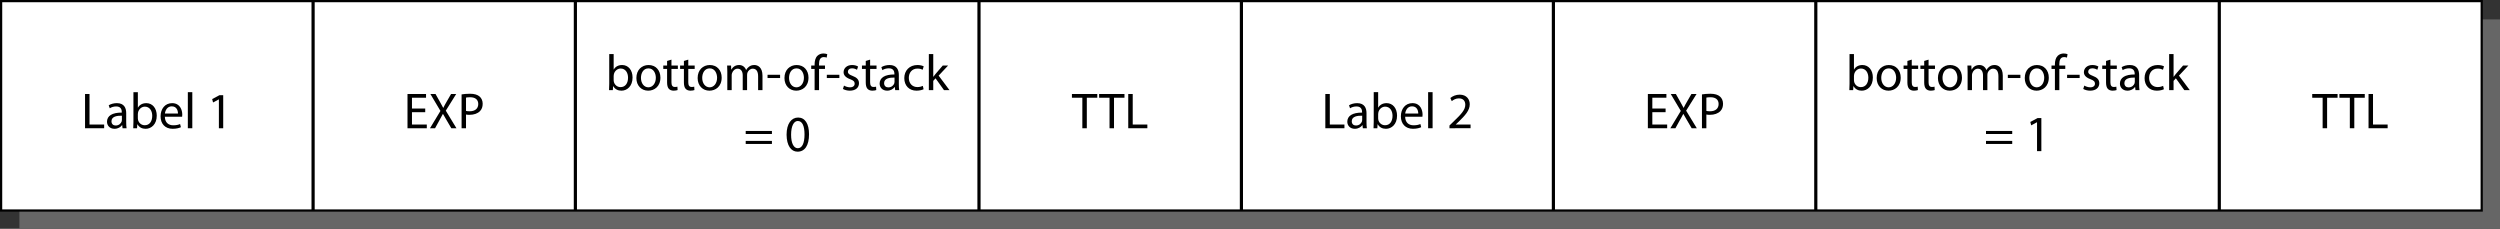 <?xml version="1.0" encoding="UTF-8"?>
<!DOCTYPE svg PUBLIC "-//W3C//DTD SVG 1.1//EN" "http://www.w3.org/Graphics/SVG/1.1/DTD/svg11.dtd">
<!-- Generator: Adobe Illustrator 15.1.0, SVG Export Plug-In . SVG Version: 6.00 Build 0)  --><svg xmlns="http://www.w3.org/2000/svg" version="1.1" x="0px" y="0px" width="393.425px" height="36.007px" viewBox="0 0 393.425 36.007" enable-background="new 0 0 393.425 36.007" xml:space="preserve">
    <rect x="0" y="0" width="393.425" height="36.007" fill="#333333" stroke="none"/>
    <g id="back">
</g>
    <g id="art1">
        <rect x="3.055" y="3.055" fill="#666666" width="390.37" height="32.953"/>
        <rect x="0.175" y="0.175" fill="#FFFFFF" stroke="#000000" stroke-width="0.35" stroke-miterlimit="11.474" width="390.37" height="32.954"/>
        <g>
            <path d="M13.383,14.792h0.704v4.806h2.303v0.583h-3.006V14.792z"/>
            <path d="M19.861,19.254c0,0.335,0.016,0.664,0.056,0.927h-0.632l-0.056-0.488h-0.024c-0.216,0.304-0.632,0.576-1.184,0.576    c-0.784,0-1.183-0.552-1.183-1.111c0-0.936,0.832-1.447,2.327-1.439v-0.08c0-0.312-0.088-0.896-0.88-0.888    c-0.368,0-0.743,0.104-1.015,0.288l-0.16-0.472c0.32-0.2,0.792-0.336,1.279-0.336c1.184,0,1.471,0.808,1.471,1.575V19.254z     M19.182,18.207c-0.768-0.016-1.639,0.12-1.639,0.872c0,0.464,0.304,0.672,0.655,0.672c0.512,0,0.84-0.32,0.952-0.648    c0.024-0.08,0.032-0.16,0.032-0.224V18.207z"/>
            <path d="M20.999,14.505h0.695v2.431h0.016c0.248-0.432,0.696-0.704,1.319-0.704c0.967,0,1.639,0.799,1.639,1.967    c0,1.383-0.879,2.071-1.743,2.071c-0.56,0-1.007-0.216-1.303-0.72h-0.016l-0.04,0.632h-0.6c0.016-0.264,0.032-0.656,0.032-1    V14.505z M21.694,18.63c0,0.088,0.008,0.176,0.032,0.256c0.128,0.488,0.544,0.824,1.056,0.824c0.743,0,1.175-0.6,1.175-1.487    c0-0.775-0.4-1.439-1.16-1.439c-0.472,0-0.919,0.335-1.063,0.863c-0.024,0.088-0.04,0.184-0.04,0.296V18.63z"/>
            <path d="M25.942,18.375c0.016,0.952,0.616,1.343,1.328,1.343c0.503,0,0.815-0.088,1.071-0.2l0.128,0.504    c-0.248,0.112-0.68,0.248-1.295,0.248c-1.191,0-1.903-0.792-1.903-1.959s0.688-2.079,1.815-2.079c1.271,0,1.599,1.104,1.599,1.815    c0,0.144-0.008,0.248-0.024,0.328H25.942z M28.005,17.871c0.008-0.44-0.184-1.136-0.975-1.136c-0.72,0-1.023,0.648-1.08,1.136    H28.005z"/>
            <path d="M29.559,14.505h0.704v5.677h-0.704V14.505z"/>
            <path d="M34.446,15.64H34.43l-0.903,0.488l-0.136-0.536l1.135-0.608h0.6v5.197h-0.68V15.64z"/>
	</g>
        <g>
            <path d="M66.919,17.655h-2.087v1.943h2.334v0.583h-3.038v-5.389h2.918v0.584h-2.215v1.703h2.087V17.655z"/>
            <path d="M71.023,20.182l-0.696-1.191c-0.28-0.456-0.448-0.751-0.616-1.063h-0.016c-0.152,0.312-0.312,0.6-0.583,1.072    l-0.647,1.183h-0.8l1.647-2.727l-1.583-2.663h0.808l0.711,1.264c0.2,0.352,0.352,0.624,0.496,0.911h0.024    c0.152-0.32,0.288-0.567,0.488-0.911l0.728-1.264h0.808l-1.639,2.623l1.679,2.767H71.023z"/>
            <path d="M72.641,14.856c0.336-0.056,0.776-0.104,1.335-0.104c0.688,0,1.191,0.16,1.511,0.448c0.288,0.256,0.472,0.648,0.472,1.127    c0,0.488-0.144,0.872-0.416,1.151c-0.375,0.392-0.967,0.592-1.647,0.592c-0.208,0-0.4-0.008-0.56-0.048v2.159h-0.696V14.856z     M73.336,17.455c0.152,0.04,0.344,0.056,0.576,0.056c0.839,0,1.351-0.416,1.351-1.144c0-0.72-0.512-1.063-1.271-1.063    c-0.304,0-0.536,0.024-0.656,0.056V17.455z"/>
	</g>
        <g>
            <path d="M170.328,15.384h-1.639v-0.592h3.99v0.592h-1.647v4.797h-0.704V15.384z"/>
            <path d="M174.607,15.384h-1.639v-0.592h3.99v0.592h-1.647v4.797h-0.704V15.384z"/>
            <path d="M177.552,14.792h0.704v4.806h2.303v0.583h-3.006V14.792z"/>
	</g>
        <g>
            <path d="M95.876,8.505h0.696v2.431h0.016c0.248-0.432,0.696-0.704,1.319-0.704c0.968,0,1.639,0.799,1.639,1.967    c0,1.383-0.879,2.071-1.743,2.071c-0.56,0-1.007-0.216-1.303-0.72h-0.016l-0.04,0.632h-0.6c0.016-0.264,0.032-0.656,0.032-1V8.505    z M96.572,12.63c0,0.088,0.008,0.176,0.032,0.256c0.128,0.488,0.544,0.824,1.056,0.824c0.743,0,1.175-0.6,1.175-1.487    c0-0.775-0.4-1.439-1.16-1.439c-0.472,0-0.919,0.335-1.063,0.863c-0.024,0.088-0.04,0.184-0.04,0.296V12.63z"/>
            <path d="M103.93,12.215c0,1.431-0.999,2.055-1.927,2.055c-1.04,0-1.855-0.768-1.855-1.991c0-1.288,0.855-2.047,1.919-2.047    C103.178,10.232,103.93,11.04,103.93,12.215z M100.868,12.255c0,0.847,0.479,1.487,1.167,1.487c0.671,0,1.175-0.631,1.175-1.503    c0-0.656-0.328-1.479-1.16-1.479C101.228,10.759,100.868,11.527,100.868,12.255z"/>
            <path d="M105.667,9.384v0.928h1.007v0.536h-1.007v2.086c0,0.48,0.136,0.752,0.528,0.752c0.191,0,0.304-0.016,0.408-0.048    l0.032,0.536c-0.136,0.048-0.352,0.096-0.624,0.096c-0.328,0-0.592-0.112-0.76-0.296c-0.192-0.216-0.272-0.56-0.272-1.015v-2.111    h-0.6v-0.536h0.6v-0.72L105.667,9.384z"/>
            <path d="M108.315,9.384v0.928h1.007v0.536h-1.007v2.086c0,0.48,0.136,0.752,0.527,0.752c0.192,0,0.304-0.016,0.408-0.048    l0.032,0.536c-0.136,0.048-0.352,0.096-0.624,0.096c-0.328,0-0.592-0.112-0.76-0.296c-0.192-0.216-0.271-0.56-0.271-1.015v-2.111    h-0.6v-0.536h0.6v-0.72L108.315,9.384z"/>
            <path d="M113.57,12.215c0,1.431-1,2.055-1.927,2.055c-1.04,0-1.855-0.768-1.855-1.991c0-1.288,0.855-2.047,1.919-2.047    C112.818,10.232,113.57,11.04,113.57,12.215z M110.507,12.255c0,0.847,0.48,1.487,1.167,1.487c0.672,0,1.175-0.631,1.175-1.503    c0-0.656-0.328-1.479-1.159-1.479C110.867,10.759,110.507,11.527,110.507,12.255z"/>
            <path d="M114.46,11.359c0-0.408-0.016-0.728-0.032-1.047h0.616l0.032,0.631h0.024c0.216-0.368,0.575-0.711,1.223-0.711    c0.52,0,0.919,0.32,1.087,0.775h0.016c0.12-0.224,0.28-0.384,0.439-0.504c0.232-0.176,0.48-0.271,0.848-0.271    c0.52,0,1.279,0.336,1.279,1.679v2.271h-0.688v-2.183c0-0.752-0.28-1.191-0.84-1.191c-0.408,0-0.711,0.296-0.839,0.631    c-0.032,0.104-0.056,0.224-0.056,0.352v2.391h-0.688v-2.319c0-0.616-0.272-1.055-0.808-1.055c-0.432,0-0.759,0.352-0.872,0.704    c-0.04,0.096-0.056,0.224-0.056,0.344v2.327h-0.688V11.359z"/>
            <path d="M122.763,11.767v0.512h-1.975v-0.512H122.763z"/>
            <path d="M127.233,12.215c0,1.431-0.999,2.055-1.927,2.055c-1.04,0-1.855-0.768-1.855-1.991c0-1.288,0.855-2.047,1.919-2.047    C126.482,10.232,127.233,11.04,127.233,12.215z M124.171,12.255c0,0.847,0.479,1.487,1.167,1.487c0.671,0,1.175-0.631,1.175-1.503    c0-0.656-0.328-1.479-1.16-1.479C124.531,10.759,124.171,11.527,124.171,12.255z"/>
            <path d="M128.195,14.182v-3.334h-0.536v-0.536h0.536v-0.184c0-0.544,0.128-1.04,0.448-1.351c0.264-0.256,0.616-0.36,0.944-0.36    c0.256,0,0.463,0.056,0.6,0.112l-0.096,0.543c-0.104-0.048-0.24-0.088-0.448-0.088c-0.6,0-0.751,0.52-0.751,1.12v0.208h0.936    v0.536h-0.936v3.334H128.195z"/>
            <path d="M132.091,11.767v0.512h-1.975v-0.512H132.091z"/>
            <path d="M132.819,13.47c0.216,0.128,0.584,0.271,0.936,0.271c0.504,0,0.744-0.248,0.744-0.576c0-0.335-0.2-0.512-0.711-0.704    c-0.704-0.256-1.032-0.631-1.032-1.095c0-0.624,0.512-1.135,1.335-1.135c0.392,0,0.735,0.104,0.943,0.24l-0.168,0.512    c-0.152-0.096-0.432-0.232-0.792-0.232c-0.416,0-0.64,0.24-0.64,0.528c0,0.32,0.224,0.464,0.728,0.664    c0.664,0.248,1.016,0.583,1.016,1.159c0,0.688-0.536,1.167-1.439,1.167c-0.423,0-0.815-0.112-1.087-0.272L132.819,13.47z"/>
            <path d="M136.931,9.384v0.928h1.008v0.536h-1.008v2.086c0,0.48,0.136,0.752,0.528,0.752c0.192,0,0.304-0.016,0.408-0.048    l0.032,0.536c-0.136,0.048-0.352,0.096-0.624,0.096c-0.328,0-0.592-0.112-0.76-0.296c-0.192-0.216-0.272-0.56-0.272-1.015v-2.111    h-0.6v-0.536h0.6v-0.72L136.931,9.384z"/>
            <path d="M141.45,13.254c0,0.335,0.016,0.664,0.056,0.927h-0.632l-0.056-0.488h-0.024c-0.216,0.304-0.631,0.576-1.183,0.576    c-0.784,0-1.183-0.552-1.183-1.111c0-0.936,0.831-1.447,2.327-1.439v-0.08c0-0.312-0.088-0.896-0.88-0.888    c-0.368,0-0.744,0.104-1.015,0.288l-0.16-0.472c0.32-0.2,0.792-0.336,1.279-0.336c1.184,0,1.471,0.808,1.471,1.575V13.254z     M140.77,12.207c-0.768-0.016-1.639,0.12-1.639,0.872c0,0.464,0.304,0.672,0.656,0.672c0.512,0,0.84-0.32,0.952-0.648    c0.024-0.08,0.032-0.16,0.032-0.224V12.207z"/>
            <path d="M145.346,14.046c-0.184,0.088-0.592,0.224-1.111,0.224c-1.167,0-1.927-0.792-1.927-1.975c0-1.191,0.815-2.063,2.079-2.063    c0.416,0,0.784,0.104,0.976,0.208l-0.16,0.536c-0.167-0.088-0.432-0.184-0.815-0.184c-0.887,0-1.367,0.664-1.367,1.463    c0,0.896,0.576,1.447,1.343,1.447c0.4,0,0.664-0.096,0.863-0.184L145.346,14.046z"/>
            <path d="M146.867,12.087h0.016c0.096-0.136,0.224-0.304,0.336-0.44l1.144-1.335h0.839l-1.487,1.591l1.703,2.279h-0.864    l-1.327-1.855l-0.36,0.4v1.455h-0.695V8.505h0.695V12.087z"/>
            <path d="M117.352,21.087v-0.479h4.125v0.479H117.352z M117.352,22.654v-0.479h4.125v0.479H117.352z"/>
            <path d="M127.318,21.127c0,1.767-0.664,2.743-1.807,2.743c-1.016,0-1.711-0.951-1.727-2.67c0-1.751,0.76-2.703,1.815-2.703    C126.686,18.497,127.318,19.472,127.318,21.127z M124.495,21.207c0,1.351,0.416,2.119,1.056,2.119    c0.711,0,1.056-0.839,1.056-2.167c0-1.279-0.32-2.119-1.056-2.119C124.943,19.04,124.495,19.792,124.495,21.207z"/>
	</g>
        <g>
            <path d="M291.061,8.505h0.696v2.431h0.016c0.248-0.432,0.696-0.704,1.319-0.704c0.968,0,1.64,0.799,1.64,1.967    c0,1.383-0.88,2.071-1.743,2.071c-0.56,0-1.008-0.216-1.304-0.72h-0.016l-0.04,0.632h-0.6c0.016-0.264,0.031-0.656,0.031-1V8.505z     M291.757,12.63c0,0.088,0.008,0.176,0.032,0.256c0.128,0.488,0.543,0.824,1.055,0.824c0.744,0,1.176-0.6,1.176-1.487    c0-0.775-0.4-1.439-1.159-1.439c-0.472,0-0.92,0.335-1.063,0.863c-0.024,0.088-0.04,0.184-0.04,0.296V12.63z"/>
            <path d="M299.115,12.215c0,1.431-1,2.055-1.927,2.055c-1.04,0-1.855-0.768-1.855-1.991c0-1.288,0.855-2.047,1.919-2.047    C298.363,10.232,299.115,11.04,299.115,12.215z M296.053,12.255c0,0.847,0.479,1.487,1.167,1.487c0.672,0,1.176-0.631,1.176-1.503    c0-0.656-0.328-1.479-1.159-1.479C296.412,10.759,296.053,11.527,296.053,12.255z"/>
            <path d="M300.853,9.384v0.928h1.007v0.536h-1.007v2.086c0,0.48,0.136,0.752,0.527,0.752c0.192,0,0.304-0.016,0.408-0.048    l0.032,0.536c-0.137,0.048-0.353,0.096-0.624,0.096c-0.328,0-0.592-0.112-0.76-0.296c-0.191-0.216-0.271-0.56-0.271-1.015v-2.111    h-0.6v-0.536h0.6v-0.72L300.853,9.384z"/>
            <path d="M303.5,9.384v0.928h1.008v0.536H303.5v2.086c0,0.48,0.137,0.752,0.528,0.752c0.191,0,0.304-0.016,0.407-0.048l0.032,0.536    c-0.136,0.048-0.352,0.096-0.624,0.096c-0.327,0-0.591-0.112-0.759-0.296c-0.192-0.216-0.272-0.56-0.272-1.015v-2.111h-0.6v-0.536    h0.6v-0.72L303.5,9.384z"/>
            <path d="M308.755,12.215c0,1.431-0.999,2.055-1.927,2.055c-1.04,0-1.855-0.768-1.855-1.991c0-1.288,0.855-2.047,1.919-2.047    C308.003,10.232,308.755,11.04,308.755,12.215z M305.692,12.255c0,0.847,0.479,1.487,1.168,1.487c0.671,0,1.175-0.631,1.175-1.503    c0-0.656-0.328-1.479-1.159-1.479C306.053,10.759,305.692,11.527,305.692,12.255z"/>
            <path d="M309.645,11.359c0-0.408-0.016-0.728-0.031-1.047h0.615l0.032,0.631h0.023c0.216-0.368,0.576-0.711,1.224-0.711    c0.52,0,0.92,0.32,1.087,0.775h0.017c0.12-0.224,0.279-0.384,0.439-0.504c0.232-0.176,0.479-0.271,0.848-0.271    c0.52,0,1.279,0.336,1.279,1.679v2.271h-0.688v-2.183c0-0.752-0.28-1.191-0.84-1.191c-0.407,0-0.711,0.296-0.84,0.631    c-0.031,0.104-0.056,0.224-0.056,0.352v2.391h-0.688v-2.319c0-0.616-0.271-1.055-0.808-1.055c-0.432,0-0.76,0.352-0.871,0.704    c-0.04,0.096-0.057,0.224-0.057,0.344v2.327h-0.688V11.359z"/>
            <path d="M317.948,11.767v0.512h-1.976v-0.512H317.948z"/>
            <path d="M322.419,12.215c0,1.431-1,2.055-1.927,2.055c-1.04,0-1.855-0.768-1.855-1.991c0-1.288,0.855-2.047,1.919-2.047    C321.667,10.232,322.419,11.04,322.419,12.215z M319.356,12.255c0,0.847,0.479,1.487,1.167,1.487c0.672,0,1.176-0.631,1.176-1.503    c0-0.656-0.328-1.479-1.159-1.479C319.716,10.759,319.356,11.527,319.356,12.255z"/>
            <path d="M323.381,14.182v-3.334h-0.536v-0.536h0.536v-0.184c0-0.544,0.128-1.04,0.447-1.351c0.264-0.256,0.616-0.36,0.943-0.36    c0.256,0,0.464,0.056,0.6,0.112l-0.096,0.543c-0.104-0.048-0.24-0.088-0.447-0.088c-0.6,0-0.752,0.52-0.752,1.12v0.208h0.936    v0.536h-0.936v3.334H323.381z"/>
            <path d="M327.275,11.767v0.512h-1.975v-0.512H327.275z"/>
            <path d="M328.005,13.47c0.216,0.128,0.583,0.271,0.936,0.271c0.503,0,0.743-0.248,0.743-0.576c0-0.335-0.2-0.512-0.712-0.704    c-0.703-0.256-1.031-0.631-1.031-1.095c0-0.624,0.512-1.135,1.335-1.135c0.393,0,0.736,0.104,0.944,0.24l-0.168,0.512    c-0.152-0.096-0.433-0.232-0.792-0.232c-0.416,0-0.64,0.24-0.64,0.528c0,0.32,0.224,0.464,0.728,0.664    c0.664,0.248,1.016,0.583,1.016,1.159c0,0.688-0.536,1.167-1.439,1.167c-0.424,0-0.815-0.112-1.087-0.272L328.005,13.47z"/>
            <path d="M332.116,9.384v0.928h1.007v0.536h-1.007v2.086c0,0.48,0.136,0.752,0.527,0.752c0.192,0,0.304-0.016,0.408-0.048    l0.031,0.536c-0.136,0.048-0.352,0.096-0.623,0.096c-0.328,0-0.592-0.112-0.76-0.296c-0.192-0.216-0.271-0.56-0.271-1.015v-2.111    h-0.6v-0.536h0.6v-0.72L332.116,9.384z"/>
            <path d="M336.635,13.254c0,0.335,0.016,0.664,0.056,0.927h-0.631l-0.057-0.488h-0.023c-0.216,0.304-0.632,0.576-1.184,0.576    c-0.783,0-1.184-0.552-1.184-1.111c0-0.936,0.832-1.447,2.327-1.439v-0.08c0-0.312-0.088-0.896-0.88-0.888    c-0.367,0-0.743,0.104-1.016,0.288l-0.159-0.472c0.319-0.2,0.791-0.336,1.279-0.336c1.183,0,1.471,0.808,1.471,1.575V13.254z     M335.955,12.207c-0.768-0.016-1.639,0.12-1.639,0.872c0,0.464,0.304,0.672,0.655,0.672c0.512,0,0.84-0.32,0.951-0.648    c0.024-0.08,0.032-0.16,0.032-0.224V12.207z"/>
            <path d="M340.531,14.046c-0.185,0.088-0.592,0.224-1.111,0.224c-1.168,0-1.928-0.792-1.928-1.975c0-1.191,0.815-2.063,2.079-2.063    c0.416,0,0.783,0.104,0.976,0.208l-0.16,0.536c-0.168-0.088-0.432-0.184-0.815-0.184c-0.888,0-1.367,0.664-1.367,1.463    c0,0.896,0.575,1.447,1.343,1.447c0.4,0,0.664-0.096,0.864-0.184L340.531,14.046z"/>
            <path d="M342.052,12.087h0.017c0.096-0.136,0.224-0.304,0.335-0.44l1.144-1.335h0.84l-1.487,1.591l1.703,2.279h-0.863    l-1.327-1.855l-0.36,0.4v1.455h-0.695V8.505h0.695V12.087z"/>
            <path d="M312.537,21.087v-0.479h4.126v0.479H312.537z M312.537,22.654v-0.479h4.126v0.479H312.537z"/>
            <path d="M320.568,19.24h-0.017l-0.903,0.488l-0.136-0.536l1.135-0.608h0.601v5.197h-0.68V19.24z"/>
	</g>
        <g>
            <path d="M208.568,14.792h0.703v4.806h2.303v0.583h-3.006V14.792z"/>
            <path d="M215.047,19.253c0,0.336,0.016,0.664,0.056,0.928h-0.632l-0.056-0.488h-0.024c-0.216,0.304-0.631,0.576-1.183,0.576    c-0.784,0-1.184-0.552-1.184-1.111c0-0.936,0.831-1.447,2.326-1.439v-0.08c0-0.312-0.088-0.896-0.879-0.888    c-0.368,0-0.744,0.104-1.016,0.288l-0.16-0.472c0.32-0.2,0.792-0.335,1.279-0.335c1.184,0,1.472,0.808,1.472,1.575V19.253z     M214.367,18.206c-0.768-0.016-1.64,0.12-1.64,0.872c0,0.464,0.304,0.672,0.656,0.672c0.512,0,0.839-0.32,0.951-0.648    c0.024-0.08,0.032-0.16,0.032-0.224V18.206z"/>
            <path d="M216.184,14.504h0.696v2.431h0.016c0.248-0.432,0.695-0.704,1.319-0.704c0.968,0,1.639,0.799,1.639,1.967    c0,1.383-0.879,2.071-1.742,2.071c-0.561,0-1.008-0.216-1.304-0.72h-0.016l-0.04,0.632h-0.6c0.016-0.264,0.031-0.656,0.031-1    V14.504z M216.88,18.63c0,0.088,0.008,0.176,0.032,0.256c0.127,0.488,0.543,0.824,1.055,0.824c0.744,0,1.176-0.6,1.176-1.487    c0-0.775-0.4-1.439-1.159-1.439c-0.472,0-0.92,0.335-1.063,0.863c-0.024,0.088-0.04,0.184-0.04,0.296V18.63z"/>
            <path d="M221.128,18.374c0.016,0.952,0.615,1.343,1.327,1.343c0.504,0,0.815-0.088,1.071-0.2l0.128,0.503    c-0.248,0.112-0.68,0.248-1.295,0.248c-1.191,0-1.903-0.792-1.903-1.959c0-1.167,0.688-2.079,1.815-2.079    c1.271,0,1.599,1.103,1.599,1.815c0,0.144-0.008,0.248-0.024,0.328H221.128z M223.19,17.871c0.008-0.44-0.184-1.136-0.976-1.136    c-0.72,0-1.023,0.648-1.079,1.136H223.19z"/>
            <path d="M224.744,14.504h0.703v5.677h-0.703V14.504z"/>
            <path d="M228.104,20.181V19.75l0.552-0.536c1.327-1.264,1.936-1.935,1.936-2.719c0-0.528-0.248-1.015-1.023-1.015    c-0.472,0-0.864,0.24-1.104,0.439l-0.224-0.496c0.352-0.296,0.871-0.528,1.463-0.528c1.119,0,1.591,0.768,1.591,1.511    c0,0.959-0.695,1.735-1.791,2.791l-0.407,0.384v0.016h2.326v0.583H228.104z"/>
	</g>
        <g>
            <path d="M365.513,15.384h-1.639v-0.592h3.989v0.592h-1.646v4.797h-0.704V15.384z"/>
            <path d="M369.793,15.384h-1.64v-0.592h3.99v0.592h-1.647v4.797h-0.703V15.384z"/>
            <path d="M372.737,14.792h0.703v4.806h2.303v0.583h-3.006V14.792z"/>
	</g>
        <g>
            <path d="M262.114,17.655h-2.087v1.943h2.335v0.583h-3.038v-5.389h2.918v0.584h-2.215v1.703h2.087V17.655z"/>
            <path d="M266.219,20.182l-0.696-1.191c-0.279-0.456-0.447-0.751-0.615-1.063h-0.016c-0.152,0.312-0.313,0.6-0.584,1.072    l-0.647,1.183h-0.8l1.647-2.727l-1.584-2.663h0.808l0.712,1.264c0.2,0.352,0.352,0.624,0.496,0.911h0.023    c0.152-0.32,0.288-0.567,0.488-0.911l0.728-1.264h0.808l-1.64,2.623l1.68,2.767H266.219z"/>
            <path d="M267.836,14.856c0.336-0.056,0.775-0.104,1.336-0.104c0.688,0,1.19,0.16,1.511,0.448c0.288,0.256,0.472,0.648,0.472,1.127    c0,0.488-0.144,0.872-0.416,1.151c-0.376,0.392-0.967,0.592-1.646,0.592c-0.208,0-0.4-0.008-0.561-0.048v2.159h-0.695V14.856z     M268.531,17.455c0.152,0.04,0.345,0.056,0.576,0.056c0.84,0,1.352-0.416,1.352-1.144c0-0.72-0.512-1.063-1.271-1.063    c-0.304,0-0.536,0.024-0.656,0.056V17.455z"/>
	</g>
        <line fill="none" stroke="#000000" stroke-width="0.5" stroke-miterlimit="11.474" x1="49.271" y1="33.128" x2="49.271" y2="0.175"/>
        <line fill="none" stroke="#000000" stroke-width="0.5" stroke-miterlimit="11.474" x1="90.547" y1="33.128" x2="90.547" y2="0.175"/>
        <line fill="none" stroke="#000000" stroke-width="0.5" stroke-miterlimit="11.474" x1="154.064" y1="33.128" x2="154.064" y2="0.175"/>
        <line fill="none" stroke="#000000" stroke-width="0.5" stroke-miterlimit="11.474" x1="195.36" y1="33.128" x2="195.36" y2="0.175"/>
        <line fill="none" stroke="#000000" stroke-width="0.5" stroke-miterlimit="11.474" x1="244.457" y1="33.128" x2="244.457" y2="0.175"/>
        <line fill="none" stroke="#000000" stroke-width="0.5" stroke-miterlimit="11.474" x1="285.752" y1="33.128" x2="285.752" y2="0.175"/>
        <line fill="none" stroke="#000000" stroke-width="0.5" stroke-miterlimit="11.474" x1="349.249" y1="33.128" x2="349.249" y2="0.175"/>
</g>
</svg>